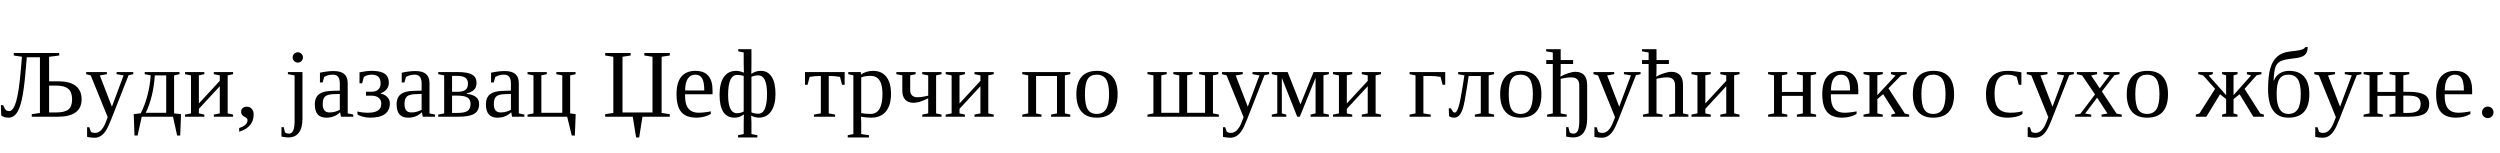 <?xml version="1.0"?>
<svg version="1.1" xmlns="http://www.w3.org/2000/svg" width="1027.414px" height="62.969px"><path fill="#000000" d="M16.406,23.535l-5.391,0l-0.527,6.074q-0.645,7.363-1.504,11.25t-2.178,5.693t-3.311,1.807q-1.836,0-2.988-0.918l-0.137-4.238l0.879,0l0.918,1.738q0.566,0.723,1.543,0.723q1.777,0,2.92-3.965t1.865-12.344l0.527-6.035l-3.359-0.508l0-1.035l18.672,0l0,1.035l-4.16,0.527l0,10.078l3.926,0q4.57,0,7.002,1.875t2.432,5.508q0,3.555-2.451,5.361t-7.178,1.807l-10.859,0l0-1.035l3.359-0.508l0-22.891z M29.629,40.879q0-3.027-1.572-4.365t-4.873-1.338l-3.008,0l0,11.035l2.891,0q3.535,0,5.049-1.23t1.514-4.102z M38.801,56.602q-1.523,0-3.008-0.352l0-3.965l0.918,0l0.645,1.875q0.605,0.449,1.68,0.449q1.016,0,1.875-0.586t1.572-1.738t1.787-4.121l-6.992-17.188l-1.875-0.488l0-0.879l8.516,0l0,0.879l-2.891,0.527l4.961,12.832l4.805-12.871l-2.871-0.488l0-0.879l6.836,0l0,0.879l-1.914,0.41l-7.168,18.223q-1.27,3.223-2.207,4.629t-2.07,2.129t-2.598,0.723z M59.476,30.488l0-0.879l14.297,0l0,0.879l-2.227,0.488l0,15.625l2.852,0.312l-0.332,8.789l-1.27,0l-1.699-7.734l-12.852,0l-1.699,7.734l-1.27,0l-0.332-8.789l2.891-0.371q1.582-3.008,2.686-7.061t1.416-8.506z M59.886,46.348l8.418,0l0-15.371l-4.688,0q-0.254,4.277-1.221,8.271t-2.51,7.1z M78.492,30.977l-2.441-0.488l0-0.879l7.91,0l0,0.879l-2.227,0.488l0,11.543l8.594-9.297l0-2.246l-2.441-0.488l0-0.879l7.91,0l0,0.879l-2.227,0.488l0,15.625l2.227,0.488l0,0.879l-7.91,0l0-0.879l2.441-0.488l0-11.172l-8.594,9.297l0,1.875l2.227,0.488l0,0.879l-7.91,0l0-0.879l2.441-0.488l0-15.625z M104.246,47.012q0,2.676-1.553,4.482t-4.404,2.627l0-1.504q3.438-1.094,3.438-3.281q0-0.391-0.293-0.703t-1.016-0.684q-1.328-0.684-1.328-1.934q0-1.055,0.664-1.611t1.699-0.557q1.25,0,2.021,0.898t0.771,2.266z  M124.503,23.613q0,0.859-0.625,1.484t-1.484,0.625q-0.879,0-1.504-0.625t-0.625-1.484q0-0.879,0.625-1.504t1.504-0.625q0.859,0,1.484,0.625t0.625,1.504z M124.308,48.73q0,3.809-1.475,5.781t-4.326,1.973q-1.211,0-2.832-0.352l0-3.887l0.918,0l0.527,2.129q0.645,0.547,1.621,0.547q1.152,0,1.738-1.23t0.586-3.965l0-18.75l-2.754-0.488l0-0.879l5.996,0l0,19.121z M137.054,29.199q3.008,0,4.424,1.23t1.416,3.77l0,12.402l2.285,0.488l0,0.879l-5.039,0l-0.371-1.836q-2.227,2.227-5.684,2.227q-4.707,0-4.707-5.469q0-1.836,0.713-3.037t2.275-1.836t4.531-0.693l2.754-0.078l0-2.871q0-1.895-0.693-2.793t-2.139-0.898q-1.953,0-3.574,0.918l-0.664,2.285l-1.094,0l0-4.004q3.164-0.684,5.566-0.684z M139.651,38.613l-2.559,0.078q-2.617,0.098-3.545,1.016t-0.928,3.066q0,3.438,2.793,3.438q1.328,0,2.295-0.303t1.943-0.771l0-6.523z M156.401,38.477q1.66,0.273,2.734,1.377t1.074,2.607q0,5.898-8.125,5.898q-1.445,0-3.018-0.41t-2.178-0.977l0-1.172q1.797,0.527,4.316,0.527q2.715,0,4.102-0.898t1.387-2.891q0-1.484-1.094-2.354t-2.852-0.869l-2.344,0l0-1.621l2.363,0q1.68,0,2.666-0.898t0.986-2.5q0-1.777-0.869-2.695t-2.939-0.918q-0.801,0-1.66,0.254t-1.426,0.664l-0.703,2.656l-1.074,0l0-4.531q2.832-0.605,5-0.605q3.691,0,5.371,1.191t1.68,3.73q0,1.582-0.938,2.666t-2.461,1.65l0,0.117z M170.671,29.199q3.008,0,4.424,1.23t1.416,3.77l0,12.402l2.285,0.488l0,0.879l-5.039,0l-0.371-1.836q-2.227,2.227-5.684,2.227q-4.707,0-4.707-5.469q0-1.836,0.713-3.037t2.275-1.836t4.531-0.693l2.754-0.078l0-2.871q0-1.895-0.693-2.793t-2.139-0.898q-1.953,0-3.574,0.918l-0.664,2.285l-1.094,0l0-4.004q3.164-0.684,5.566-0.684z M173.268,38.613l-2.559,0.078q-2.617,0.098-3.545,1.016t-0.928,3.066q0,3.438,2.793,3.438q1.328,0,2.295-0.303t1.943-0.771l0-6.523z M180.096,47.969l0-0.879l2.441-0.488l0-15.625l-2.441-0.488l0-0.879l7.852,0q4.316,0,6.104,1.074t1.787,3.359q0,1.875-1.064,2.891t-3.018,1.465l0,0.156q2.48,0.273,3.809,1.27t1.328,2.988q0,2.754-2.002,3.955t-6.494,1.201l-8.301,0z M188.104,46.406q2.891,0,4.082-0.859t1.191-2.812q0-1.855-1.26-2.646t-4.268-0.791l-2.07,0l0,7.109l2.324,0z M185.78,37.734l2.07,0q2.344,0,3.408-0.781t1.064-2.656q0-1.582-1.084-2.354t-3.467-0.771l-1.992,0l0,6.562z M207.373,29.199q3.008,0,4.424,1.23t1.416,3.77l0,12.402l2.285,0.488l0,0.879l-5.039,0l-0.371-1.836q-2.227,2.227-5.684,2.227q-4.707,0-4.707-5.469q0-1.836,0.713-3.037t2.275-1.836t4.531-0.693l2.754-0.078l0-2.871q0-1.895-0.693-2.793t-2.139-0.898q-1.953,0-3.574,0.918l-0.664,2.285l-1.094,0l0-4.004q3.164-0.684,5.566-0.684z M209.971,38.613l-2.559,0.078q-2.617,0.098-3.545,1.016t-0.928,3.066q0,3.438,2.793,3.438q1.328,0,2.295-0.303t1.943-0.771l0-6.523z M216.799,47.969l0-0.879l2.441-0.488l0-15.625l-2.441-0.488l0-0.879l7.91,0l0,0.879l-2.227,0.488l0,15.371l8.594,0l0-15.371l-2.441-0.488l0-0.879l7.91,0l0,0.879l-2.227,0.488l0,15.625l2.266,0.312l-0.332,8.789l-1.27,0l-1.895-7.734l-16.289,0z  M248.697,47.969l0-1.035l3.359-0.527l0-23.086l-3.359-0.508l0-1.035l10.488,0l0,1.035l-3.359,0.508l0,22.891l12.324,0l0-22.891l-3.359-0.508l0-1.035l10.469,0l0,1.035l-3.359,0.508l0,23.086l3.359,0.527l0,1.035l-11.23,0l-1.348,8.516l-1.27,0l-1.367-8.516l-11.348,0z M281.541,38.73l0,0.352q0,2.695,0.596,4.189t1.836,2.275t3.252,0.781q1.055,0,2.5-0.176t2.383-0.391l0,1.094q-0.938,0.605-2.549,1.055t-3.291,0.449q-4.277,0-6.26-2.305t-1.982-7.402q0-4.805,2.012-7.168t5.742-2.363q7.051,0,7.051,8.008l0,1.602l-11.289,0z M285.779,30.684q-2.031,0-3.115,1.641t-1.084,4.844l7.852,0q0-3.496-0.898-4.99t-2.754-1.494z M311.826,48.359q-0.801,0-1.67-0.254t-1.455-0.586q0.117,1.406,0.117,2.773l0,4.805l2.422,0.469l0,0.918l-7.93,0l0-0.918l2.324-0.469l0-4.785q0-1.934,0.078-3.301q-1.836,1.348-3.809,1.348q-6.191,0-6.191-9.395q0-4.688,1.738-7.266t5.117-2.578q1.367,0,3.164,0.742l-0.098-3.535l0-4.766l-2.246-0.469l0-0.879l5.43,0l0,6.699l-0.059,3.457q1.758-1.25,3.945-1.25q2.812,0,4.404,2.412t1.592,7.041q0,4.59-1.807,7.188t-5.068,2.598z M299.228,38.965q0,7.559,3.633,7.559q1.504,0,2.773-0.703l0-14.629q-1.25-0.391-2.656-0.391q-3.75,0-3.75,8.164z M315.224,38.574q0-7.598-3.652-7.598q-1.504,0-2.754,0.605l0,14.57q0.488,0.273,1.289,0.43t1.465,0.156q1.914,0,2.783-2.1t0.869-6.064z  M347.123,29.609l0,5.234l-1.074,0l-0.84-3.242q-2.168-0.371-3.887-0.371l-0.742,0l0,15.371l2.617,0.488l0,0.879l-8.691,0l0-0.879l2.832-0.488l0-15.371l-0.723,0q-1.719,0-3.887,0.371l-0.84,3.242l-1.074,0l0-5.234l16.309,0z M350.708,30.977l-2.09-0.488l0-0.879l5.156,0l0.039,1.074q0.82-0.703,2.197-1.133t2.803-0.43q3.516,0,5.439,2.441t1.924,7.012q0,4.668-2.1,7.227t-6.064,2.559q-2.207,0-4.199-0.43q0.117,1.406,0.117,2.207l0,4.961l3.203,0.469l0,0.918l-8.75,0l0-0.918l2.324-0.469l0-24.121z M362.661,38.574q0-3.75-1.221-5.576t-3.701-1.826q-2.285,0-3.809,0.645l0,14.668q1.738,0.332,3.809,0.332q4.922,0,4.922-8.242z M374.06,37.188q0,1.211,0.752,1.992t2.061,0.781q1.973,0,4.59-0.645l0-8.34l-2.441-0.488l0-0.879l7.91,0l0,0.879l-2.227,0.488l0,15.625l2.227,0.488l0,0.879l-7.91,0l0-0.879l2.441-0.488l0-6.191q-2.129,1.035-3.525,1.436t-2.529,0.4q-2.207,0-3.398-1.289t-1.191-3.711l0-6.27l-2.441-0.488l0-0.879l7.91,0l0,0.879l-2.227,0.488l0,6.211z M391.083,30.977l-2.441-0.488l0-0.879l7.91,0l0,0.879l-2.227,0.488l0,11.543l8.594-9.297l0-2.246l-2.441-0.488l0-0.879l7.91,0l0,0.879l-2.227,0.488l0,15.625l2.227,0.488l0,0.879l-7.91,0l0-0.879l2.441-0.488l0-11.172l-8.594,9.297l0,1.875l2.227,0.488l0,0.879l-7.91,0l0-0.879l2.441-0.488l0-15.625z  M422.552,30.977l-2.441-0.488l0-0.879l19.746,0l0,0.879l-2.227,0.488l0,15.625l2.227,0.488l0,0.879l-7.91,0l0-0.879l2.441-0.488l0-15.371l-8.594,0l0,15.371l2.227,0.488l0,0.879l-7.91,0l0-0.879l2.441-0.488l0-15.625z M459.301,38.691q0,9.668-8.594,9.668q-4.141,0-6.25-2.48t-2.109-7.188q0-4.648,2.109-7.109t6.406-2.461q4.18,0,6.309,2.412t2.129,7.158z M455.786,38.691q0-4.219-1.23-6.113t-3.848-1.895q-2.559,0-3.701,1.816t-1.143,6.191q0,4.434,1.162,6.279t3.682,1.846q2.578,0,3.828-1.914t1.25-6.211z  M471.571,47.969l0-0.879l2.441-0.488l0-15.625l-2.441-0.488l0-0.879l7.91,0l0,0.879l-2.227,0.488l0,15.371l7.383,0l0-15.371l-2.441-0.488l0-0.879l7.91,0l0,0.879l-2.227,0.488l0,15.371l7.363,0l0-15.371l-2.441-0.488l0-0.879l7.91,0l0,0.879l-2.227,0.488l0,15.625l2.441,0.488l0,0.879l-29.355,0z M505.606,56.602q-1.523,0-3.008-0.352l0-3.965l0.918,0l0.645,1.875q0.605,0.449,1.68,0.449q1.016,0,1.875-0.586t1.572-1.738t1.787-4.121l-6.992-17.188l-1.875-0.488l0-0.879l8.516,0l0,0.879l-2.891,0.527l4.961,12.832l4.805-12.871l-2.871-0.488l0-0.879l6.836,0l0,0.879l-1.914,0.41l-7.168,18.223q-1.27,3.223-2.207,4.629t-2.07,2.129t-2.598,0.723z M524.914,30.977l-2.246-0.488l0-0.879l6.504,0l5.273,13.301l5.391-13.301l6.289,0l0,0.879l-2.227,0.488l0,15.625l2.227,0.488l0,0.879l-7.52,0l0-0.879l2.051-0.488l0-14.629l-6.484,15.996l-1.055,0l-6.328-15.938l0,14.57l1.836,0.488l0,0.879l-5.957,0l0-0.879l2.246-0.488l0-15.625z M550.258,30.977l-2.441-0.488l0-0.879l7.91,0l0,0.879l-2.227,0.488l0,11.543l8.594-9.297l0-2.246l-2.441-0.488l0-0.879l7.91,0l0,0.879l-2.227,0.488l0,15.625l2.227,0.488l0,0.879l-7.91,0l0-0.879l2.441-0.488l0-11.172l-8.594,9.297l0,1.875l2.227,0.488l0,0.879l-7.91,0l0-0.879l2.441-0.488l0-15.625z  M593.933,34.844l-1.074,0l-0.84-3.242q-2.168-0.371-3.887-0.371l-3.164,0l0,15.371l3.008,0.488l0,0.879l-8.691,0l0-0.879l2.441-0.488l0-15.625l-2.441-0.488l0-0.879l14.648,0l0,5.234z M597.832,46.289q0.859,0,1.592-2.383t1.572-7.754l0.82-5.176l-2.559-0.488l0-0.879l14.766,0l0,0.879l-2.227,0.488l0,15.625l2.227,0.488l0,0.879l-7.91,0l0-0.879l2.441-0.488l0-15.371l-4.98,0l-0.84,5.449q-0.879,5.664-1.494,7.686t-1.514,3.008t-2.227,0.986q-0.645,0-1.182-0.205t-0.811-0.439l-0.117-3.184l0.879,0l0.605,1.035q0.117,0.215,0.381,0.469t0.576,0.254z M633.468,38.691q0,9.668-8.594,9.668q-4.141,0-6.25-2.48t-2.109-7.188q0-4.648,2.109-7.109t6.406-2.461q4.18,0,6.309,2.412t2.129,7.158z M629.953,38.691q0-4.219-1.23-6.113t-3.848-1.895q-2.559,0-3.701,1.816t-1.143,6.191q0,4.434,1.162,6.279t3.682,1.846q2.578,0,3.828-1.914t1.25-6.211z M635.452,24.688l2.695,0l0-3.125l-2.734-0.469l0-0.879l5.977,0l0,4.473l5.098,0l0,1.621l-5.098,0l0,2.246q0,2.031-0.137,2.93q1.406-0.801,3.193-1.387t3.018-0.586q2.383,0,3.594,1.387t1.211,4.023l0,13.809q0,3.809-1.475,5.781t-4.326,1.973q-1.211,0-2.832-0.352l0-3.887l0.918,0l0.527,2.129q0.645,0.547,1.621,0.547q1.152,0,1.738-1.23t0.586-3.965l0-14.57q0-3.359-3.242-3.359q-1.836,0-4.395,0.566l0,14.238l2.48,0.488l0,0.879l-8.047,0l0-0.879l2.324-0.488l0-20.293l-2.695,0l0-1.621z M658.257,56.602q-1.523,0-3.008-0.352l0-3.965l0.918,0l0.645,1.875q0.605,0.449,1.68,0.449q1.016,0,1.875-0.586t1.572-1.738t1.787-4.121l-6.992-17.188l-1.875-0.488l0-0.879l8.516,0l0,0.879l-2.891,0.527l4.961,12.832l4.805-12.871l-2.871-0.488l0-0.879l6.836,0l0,0.879l-1.914,0.41l-7.168,18.223q-1.27,3.223-2.207,4.629t-2.07,2.129t-2.598,0.723z M674.831,24.688l2.695,0l0-3.125l-2.734-0.469l0-0.879l5.977,0l0,4.473l5.098,0l0,1.621l-5.098,0l0,2.246q0,2.031-0.137,2.93q1.406-0.801,3.193-1.387t3.018-0.586q2.383,0,3.594,1.387t1.211,4.023l0,11.68l2.227,0.488l0,0.879l-7.91,0l0-0.879l2.441-0.488l0-11.445q0-3.359-3.242-3.359q-1.836,0-4.395,0.566l0,14.238l2.48,0.488l0,0.879l-8.047,0l0-0.879l2.324-0.488l0-20.293l-2.695,0l0-1.621z M697.597,30.977l-2.441-0.488l0-0.879l7.91,0l0,0.879l-2.227,0.488l0,11.543l8.594-9.297l0-2.246l-2.441-0.488l0-0.879l7.91,0l0,0.879l-2.227,0.488l0,15.625l2.227,0.488l0,0.879l-7.91,0l0-0.879l2.441-0.488l0-11.172l-8.594,9.297l0,1.875l2.227,0.488l0,0.879l-7.91,0l0-0.879l2.441-0.488l0-15.625z  M729.065,30.977l-2.441-0.488l0-0.879l7.91,0l0,0.879l-2.227,0.488l0,6.797l8.594,0l0-6.797l-2.441-0.488l0-0.879l7.91,0l0,0.879l-2.227,0.488l0,15.625l2.227,0.488l0,0.879l-7.91,0l0-0.879l2.441-0.488l0-7.207l-8.594,0l0,7.207l2.227,0.488l0,0.879l-7.91,0l0-0.879l2.441-0.488l0-15.625z M752.416,38.73l0,0.352q0,2.695,0.596,4.189t1.836,2.275t3.252,0.781q1.055,0,2.5-0.176t2.383-0.391l0,1.094q-0.938,0.605-2.549,1.055t-3.291,0.449q-4.277,0-6.26-2.305t-1.982-7.402q0-4.805,2.012-7.168t5.742-2.363q7.051,0,7.051,8.008l0,1.602l-11.289,0z M756.655,30.684q-2.031,0-3.115,1.641t-1.084,4.844l7.852,0q0-3.496-0.898-4.99t-2.754-1.494z M768.287,30.977l-2.441-0.488l0-0.879l7.91,0l0,0.879l-2.227,0.488l0,8.125l7.5-8.086l-1.914-0.527l0-0.879l6.484,0l0,0.879l-2.285,0.449l-5.234,5.352l6.719,10.352l1.797,0.449l0,0.879l-7.324,0l0-0.879l1.68-0.488l-5.039-7.91l-2.383,2.031l0,5.879l2.227,0.488l0,0.879l-7.91,0l0-0.879l2.441-0.488l0-15.625z M803.065,38.691q0,9.668-8.594,9.668q-4.141,0-6.25-2.48t-2.109-7.188q0-4.648,2.109-7.109t6.406-2.461q4.18,0,6.309,2.412t2.129,7.158z M799.549,38.691q0-4.219-1.23-6.113t-3.848-1.895q-2.559,0-3.701,1.816t-1.143,6.191q0,4.434,1.162,6.279t3.682,1.846q2.578,0,3.828-1.914t1.25-6.211z  M831.174,46.855q-0.957,0.703-2.637,1.104t-3.438,0.4q-8.926,0-8.926-9.707q0-4.59,2.275-7.061t6.514-2.471q2.637,0,5.762,0.605l0,5.117l-1.074,0l-0.84-3.242q-1.621-0.918-3.887-0.918q-5.234,0-5.234,7.969q0,4.141,1.592,5.908t4.932,1.768q2.852,0,4.961-0.645l0,1.172z M836.322,56.602q-1.523,0-3.008-0.352l0-3.965l0.918,0l0.645,1.875q0.605,0.449,1.68,0.449q1.016,0,1.875-0.586t1.572-1.738t1.787-4.121l-6.992-17.188l-1.875-0.488l0-0.879l8.516,0l0,0.879l-2.891,0.527l4.961,12.832l4.805-12.871l-2.871-0.488l0-0.879l6.836,0l0,0.879l-1.914,0.41l-7.168,18.223q-1.27,3.223-2.207,4.629t-2.07,2.129t-2.598,0.723z M871.978,47.09l0,0.879l-8.32,0l0-0.879l2.441-0.449l-4.238-6.504l-4.961,6.543l2.52,0.41l0,0.879l-6.602,0l0-0.879l2.129-0.312l6.035-7.969l-5.312-7.832l-2.168-0.488l0-0.879l8.32,0l0,0.879l-2.441,0.527l3.535,5.273l4.062-5.312l-2.52-0.488l0-0.879l6.602,0l0,0.879l-2.109,0.41l-5.156,6.68l6.035,9.102z M890.974,38.691q0,9.668-8.594,9.668q-4.141,0-6.25-2.48t-2.109-7.188q0-4.648,2.109-7.109t6.406-2.461q4.18,0,6.309,2.412t2.129,7.158z M887.458,38.691q0-4.219-1.23-6.113t-3.848-1.895q-2.559,0-3.701,1.816t-1.143,6.191q0,4.434,1.162,6.279t3.682,1.846q2.578,0,3.828-1.914t1.25-6.211z  M914.864,40.723l-2.5-1.992l-5.625,9.238l-4.336,0l0-0.879l1.484-0.449l6.445-10.137l-4.961-5.566l-1.973-0.449l0-0.879l5.977,0l0,0.879l-1.719,0.527l7.207,8.086l0-8.125l-1.66-0.488l0-0.879l6.348,0l0,0.879l-1.641,0.488l0,8.125l7.207-8.086l-1.719-0.527l0-0.879l5.977,0l0,0.879l-1.973,0.449l-4.961,5.566l6.445,10.137l1.484,0.449l0,0.879l-4.336,0l-5.625-9.238l-2.5,1.992l0,5.879l1.641,0.488l0,0.879l-6.348,0l0-0.879l1.66-0.488l0-5.879z M932.103,36.68q0-5.371,0.889-8.506t2.822-4.873t5.059-2.109q3.34-0.371,4.238-0.576t1.484-0.498t0.82-0.781l0.977,0q-0.059,1.543-0.547,2.412t-1.436,1.357t-2.354,0.703t-3.301,0.449q-2.52,0.312-3.779,1.045t-1.826,2.188t-0.781,5.635l0.137,0q0.684-1.914,2.363-2.959t3.867-1.045q4.141,0,6.23,2.432t2.09,7.139q0,9.668-8.594,9.668q-8.359,0-8.359-11.68z M945.54,38.691q0-4.219-1.23-6.113t-3.848-1.895q-2.559,0-3.701,1.816t-1.143,6.191q0,8.125,4.844,8.125q2.578,0,3.828-1.914t1.25-6.211z M954.497,56.602q-1.523,0-3.008-0.352l0-3.965l0.918,0l0.645,1.875q0.605,0.449,1.68,0.449q1.016,0,1.875-0.586t1.572-1.738t1.787-4.121l-6.992-17.188l-1.875-0.488l0-0.879l8.516,0l0,0.879l-2.891,0.527l4.961,12.832l4.805-12.871l-2.871-0.488l0-0.879l6.836,0l0,0.879l-1.914,0.41l-7.168,18.223q-1.27,3.223-2.207,4.629t-2.07,2.129t-2.598,0.723z M990.134,29.609l0,0.879l-2.441,0.488l0,6.758l2.324,0q4.258,0,6.279,1.152t2.021,3.75q0,2.91-1.934,4.121t-6.426,1.211l-7.949,0l0-0.879l2.441-0.488l0-7.207l-7.402,0l0,7.207l2.227,0.488l0,0.879l-7.91,0l0-0.879l2.441-0.488l0-15.625l-2.441-0.488l0-0.879l7.91,0l0,0.879l-2.227,0.488l0,6.797l7.402,0l0-6.797l-2.441-0.488l0-0.879l8.125,0z M989.665,46.406q2.812,0,3.975-0.889t1.162-2.783q0-1.855-1.152-2.646t-3.984-0.791l-1.973,0l0,7.109l1.973,0z M1004.676,38.73l0,0.352q0,2.695,0.596,4.189t1.836,2.275t3.252,0.781q1.055,0,2.5-0.176t2.383-0.391l0,1.094q-0.938,0.605-2.549,1.055t-3.291,0.449q-4.277,0-6.26-2.305t-1.982-7.402q0-4.805,2.012-7.168t5.742-2.363q7.051,0,7.051,8.008l0,1.602l-11.289,0z M1008.915,30.684q-2.031,0-3.115,1.641t-1.084,4.844l7.852,0q0-3.496-0.898-4.99t-2.754-1.494z M1024.747,46.172q0,0.957-0.674,1.66t-1.689,0.703t-1.689-0.703t-0.674-1.66q0-0.996,0.684-1.68t1.68-0.684t1.68,0.684t0.684,1.68z"/></svg>
